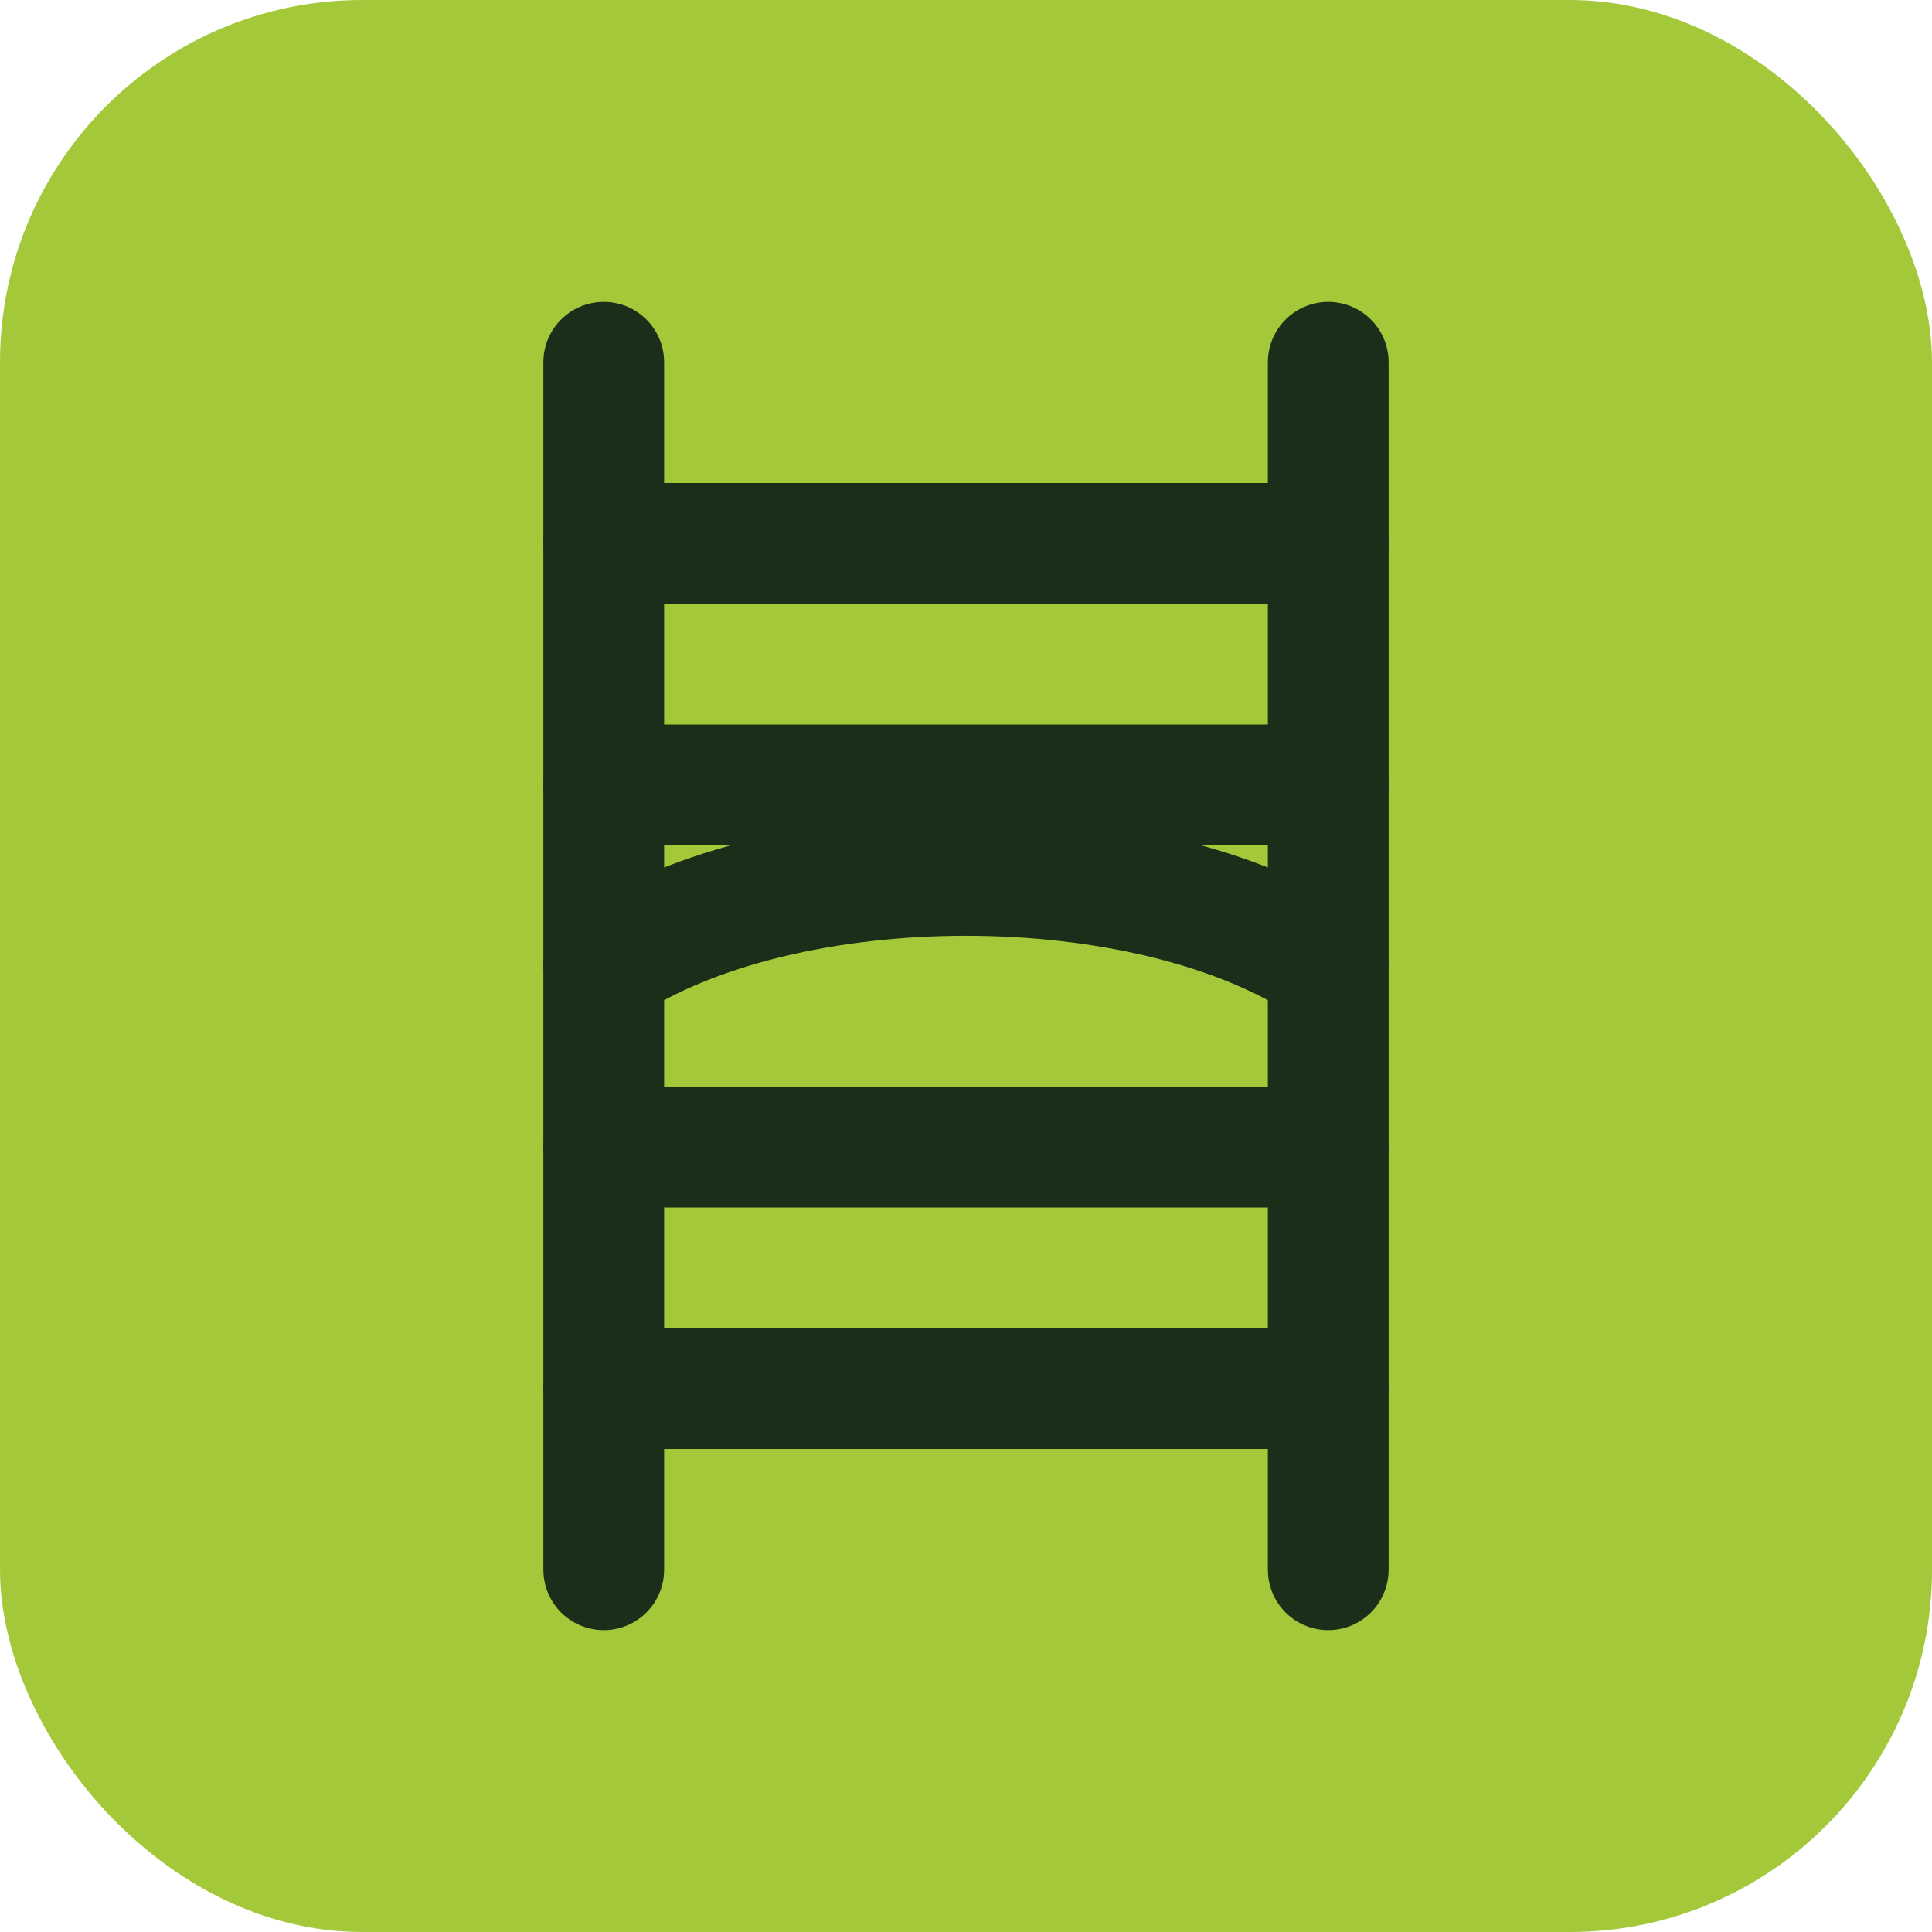 <svg xmlns="http://www.w3.org/2000/svg" viewBox="0 0 32 32">
  <rect width="32" height="32" rx="6" fill="#a3c93a"/>
  <g fill="none" stroke="#1a2e1a" stroke-width="2" stroke-linecap="round" stroke-linejoin="round">
    <path d="M10 6v20M22 6v20"/>
    <path d="M10 9h12M10 13h12M10 19h12M10 23h12"/>
    <path d="M10 16c3-2 9-2 12 0"/>
  </g>
</svg>
